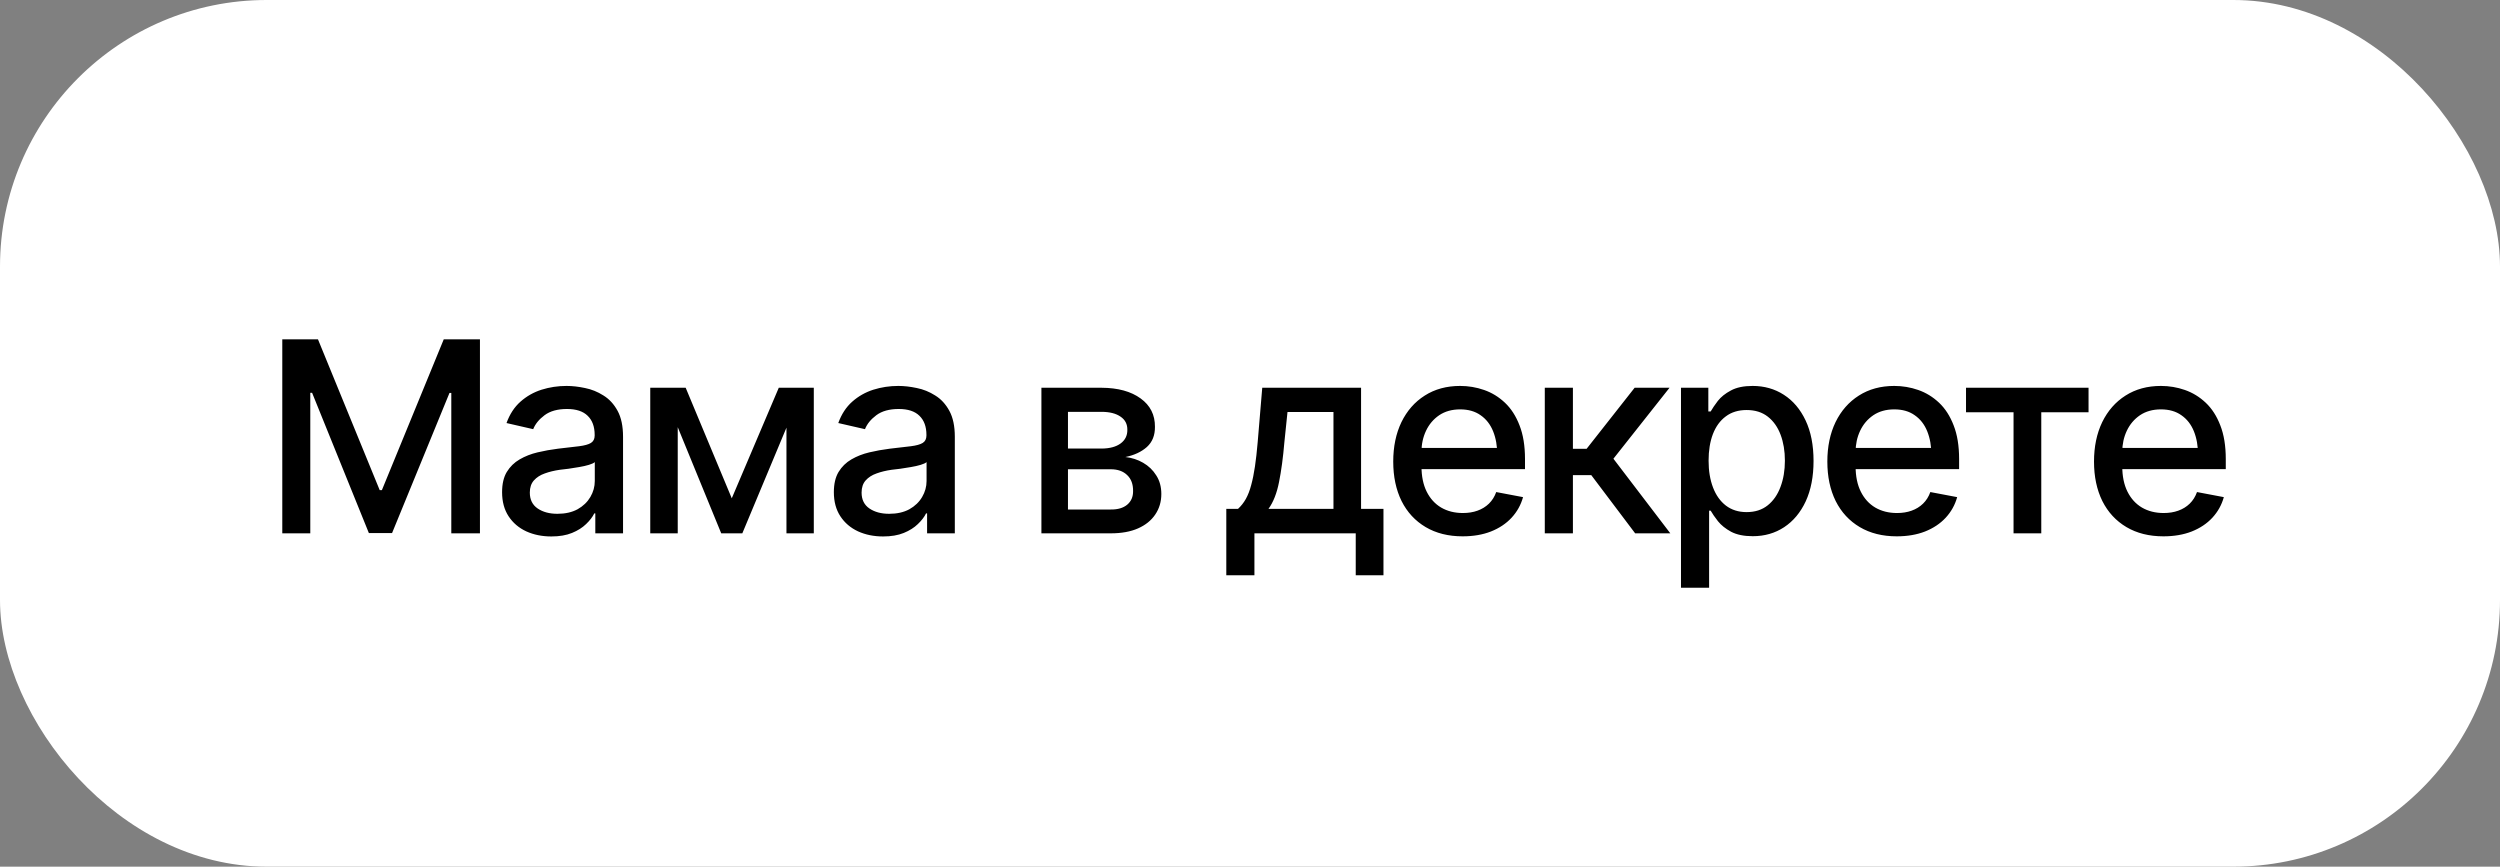 <?xml version="1.0" encoding="UTF-8"?> <svg xmlns="http://www.w3.org/2000/svg" width="225" height="78" viewBox="0 0 225 78" fill="none"><rect x="0" y="0" width="225" height="78" fill="#808080" stroke="none"/><rect width="225" height="78" rx="24" fill="white"></rect><path d="M25.406 30.539H28.617L34.172 44.109H34.371L39.938 30.539H43.195V48H40.617V35.367H40.453L35.285 47.977H33.199L28.09 35.355H27.926V48H25.406V30.539ZM49.617 48.281C48.789 48.281 48.039 48.129 47.367 47.824C46.695 47.512 46.164 47.059 45.773 46.465C45.383 45.871 45.188 45.148 45.188 44.297C45.188 43.555 45.328 42.949 45.609 42.48C45.898 42.004 46.285 41.625 46.77 41.344C47.254 41.062 47.793 40.852 48.387 40.711C48.98 40.57 49.59 40.461 50.215 40.383C51.004 40.297 51.641 40.223 52.125 40.16C52.609 40.098 52.961 40 53.18 39.867C53.406 39.727 53.52 39.504 53.52 39.199V39.141C53.52 38.398 53.309 37.824 52.887 37.418C52.473 37.012 51.855 36.809 51.035 36.809C50.184 36.809 49.508 36.996 49.008 37.371C48.516 37.738 48.176 38.156 47.988 38.625L45.586 38.074C45.875 37.277 46.293 36.637 46.84 36.152C47.395 35.66 48.027 35.301 48.738 35.074C49.457 34.848 50.207 34.734 50.988 34.734C51.512 34.734 52.066 34.797 52.652 34.922C53.238 35.039 53.789 35.262 54.305 35.59C54.828 35.91 55.254 36.371 55.582 36.973C55.91 37.574 56.074 38.352 56.074 39.305V48H53.578V46.207H53.484C53.328 46.527 53.082 46.848 52.746 47.168C52.418 47.488 51.996 47.754 51.48 47.965C50.965 48.176 50.344 48.281 49.617 48.281ZM50.168 46.242C50.879 46.242 51.484 46.105 51.984 45.832C52.484 45.551 52.867 45.184 53.133 44.73C53.398 44.277 53.531 43.797 53.531 43.289V41.59C53.438 41.676 53.262 41.758 53.004 41.836C52.746 41.914 52.453 41.98 52.125 42.035C51.797 42.09 51.477 42.141 51.164 42.188C50.852 42.227 50.59 42.258 50.379 42.281C49.887 42.352 49.438 42.461 49.031 42.609C48.625 42.75 48.297 42.961 48.047 43.242C47.805 43.516 47.684 43.879 47.684 44.332C47.684 44.965 47.918 45.441 48.387 45.762C48.855 46.082 49.449 46.242 50.168 46.242ZM65.859 44.848L70.09 34.898H72.281L66.809 48H64.91L59.543 34.898H61.711L65.859 44.848ZM60.996 34.898V48H58.523V34.898H60.996ZM70.781 48V34.898H73.242V48H70.781ZM79.477 48.281C78.648 48.281 77.898 48.129 77.227 47.824C76.555 47.512 76.023 47.059 75.633 46.465C75.242 45.871 75.047 45.148 75.047 44.297C75.047 43.555 75.188 42.949 75.469 42.48C75.758 42.004 76.144 41.625 76.629 41.344C77.113 41.062 77.652 40.852 78.246 40.711C78.84 40.57 79.449 40.461 80.074 40.383C80.863 40.297 81.5 40.223 81.984 40.16C82.469 40.098 82.82 40 83.039 39.867C83.266 39.727 83.379 39.504 83.379 39.199V39.141C83.379 38.398 83.168 37.824 82.746 37.418C82.332 37.012 81.715 36.809 80.894 36.809C80.043 36.809 79.367 36.996 78.867 37.371C78.375 37.738 78.035 38.156 77.848 38.625L75.445 38.074C75.734 37.277 76.152 36.637 76.699 36.152C77.254 35.66 77.887 35.301 78.598 35.074C79.316 34.848 80.066 34.734 80.848 34.734C81.371 34.734 81.926 34.797 82.512 34.922C83.098 35.039 83.648 35.262 84.164 35.59C84.688 35.91 85.113 36.371 85.441 36.973C85.769 37.574 85.934 38.352 85.934 39.305V48H83.438V46.207H83.344C83.188 46.527 82.941 46.848 82.606 47.168C82.277 47.488 81.856 47.754 81.34 47.965C80.824 48.176 80.203 48.281 79.477 48.281ZM80.027 46.242C80.738 46.242 81.344 46.105 81.844 45.832C82.344 45.551 82.727 45.184 82.992 44.73C83.258 44.277 83.391 43.797 83.391 43.289V41.59C83.297 41.676 83.121 41.758 82.863 41.836C82.606 41.914 82.312 41.98 81.984 42.035C81.656 42.09 81.336 42.141 81.023 42.188C80.711 42.227 80.449 42.258 80.238 42.281C79.746 42.352 79.297 42.461 78.891 42.609C78.484 42.75 78.156 42.961 77.906 43.242C77.664 43.516 77.543 43.879 77.543 44.332C77.543 44.965 77.777 45.441 78.246 45.762C78.715 46.082 79.309 46.242 80.027 46.242ZM93.727 48V34.898H99.141C100.617 34.906 101.789 35.227 102.656 35.859C103.523 36.484 103.953 37.336 103.945 38.414C103.953 39.18 103.711 39.785 103.219 40.23C102.727 40.668 102.082 40.969 101.285 41.133C101.863 41.195 102.395 41.367 102.879 41.648C103.371 41.93 103.766 42.309 104.062 42.785C104.367 43.254 104.52 43.812 104.52 44.461C104.52 45.156 104.336 45.773 103.969 46.312C103.609 46.844 103.094 47.258 102.422 47.555C101.75 47.852 100.934 48 99.973 48H93.727ZM96.117 45.855H99.973C100.598 45.863 101.09 45.719 101.449 45.422C101.809 45.117 101.984 44.707 101.977 44.191C101.984 43.582 101.809 43.105 101.449 42.762C101.09 42.41 100.598 42.234 99.973 42.234H96.117V45.855ZM96.117 40.371H99.164C99.883 40.363 100.445 40.211 100.852 39.914C101.266 39.609 101.469 39.199 101.461 38.684C101.469 38.176 101.266 37.781 100.852 37.5C100.438 37.211 99.867 37.066 99.141 37.066H96.117V40.371ZM110.367 51.773V45.797H111.422C111.695 45.547 111.93 45.25 112.125 44.906C112.32 44.555 112.48 44.141 112.605 43.664C112.738 43.18 112.852 42.621 112.945 41.988C113.039 41.355 113.121 40.625 113.191 39.797L113.602 34.898H122.496V45.797H124.512V51.773H122.016V48H112.898V51.773H110.367ZM114.164 45.797H120.012V37.078H115.875L115.594 39.797C115.477 41.18 115.316 42.375 115.113 43.383C114.918 44.383 114.602 45.188 114.164 45.797ZM131.637 48.27C130.355 48.27 129.246 47.992 128.309 47.438C127.371 46.883 126.648 46.102 126.141 45.094C125.641 44.078 125.391 42.895 125.391 41.543C125.391 40.199 125.637 39.016 126.129 37.992C126.629 36.969 127.328 36.172 128.227 35.602C129.133 35.023 130.195 34.734 131.414 34.734C132.156 34.734 132.875 34.855 133.57 35.098C134.266 35.34 134.891 35.723 135.445 36.246C136 36.77 136.438 37.449 136.758 38.285C137.086 39.121 137.25 40.129 137.25 41.309V42.223H126.832V40.312H135.938L134.754 40.945C134.754 40.141 134.629 39.43 134.379 38.812C134.129 38.195 133.754 37.715 133.254 37.371C132.762 37.02 132.148 36.844 131.414 36.844C130.68 36.844 130.051 37.02 129.527 37.371C129.012 37.723 128.617 38.188 128.344 38.766C128.07 39.344 127.934 39.977 127.934 40.664V41.965C127.934 42.863 128.09 43.625 128.402 44.25C128.715 44.875 129.148 45.352 129.703 45.68C130.266 46.008 130.918 46.172 131.66 46.172C132.145 46.172 132.582 46.102 132.973 45.961C133.371 45.82 133.715 45.609 134.004 45.328C134.293 45.047 134.512 44.699 134.66 44.285L137.074 44.742C136.879 45.445 136.535 46.062 136.043 46.594C135.551 47.125 134.93 47.539 134.18 47.836C133.438 48.125 132.59 48.27 131.637 48.27ZM139.031 48V34.898H141.562V40.395H142.793L147.117 34.898H150.258L145.207 41.285L150.328 48H147.164L143.215 42.762H141.562V48H139.031ZM151.289 52.898V34.898H153.75V37.031H153.961C154.117 36.758 154.332 36.441 154.605 36.082C154.887 35.723 155.277 35.41 155.777 35.145C156.277 34.871 156.93 34.734 157.734 34.734C158.789 34.734 159.727 35 160.547 35.531C161.375 36.062 162.027 36.832 162.504 37.84C162.98 38.848 163.219 40.062 163.219 41.484C163.219 42.891 162.984 44.102 162.516 45.117C162.047 46.125 161.398 46.902 160.57 47.449C159.75 47.988 158.809 48.258 157.746 48.258C156.957 48.258 156.309 48.125 155.801 47.859C155.301 47.586 154.906 47.27 154.617 46.91C154.336 46.551 154.117 46.234 153.961 45.961H153.82V52.898H151.289ZM157.195 46.09C157.953 46.09 158.586 45.887 159.094 45.48C159.602 45.074 159.984 44.523 160.242 43.828C160.508 43.125 160.641 42.336 160.641 41.461C160.641 40.594 160.512 39.816 160.254 39.129C159.996 38.441 159.613 37.898 159.105 37.5C158.598 37.102 157.961 36.902 157.195 36.902C156.453 36.902 155.828 37.094 155.32 37.477C154.812 37.852 154.426 38.383 154.16 39.07C153.902 39.75 153.773 40.547 153.773 41.461C153.773 42.375 153.906 43.18 154.172 43.875C154.438 44.57 154.824 45.113 155.332 45.504C155.848 45.895 156.469 46.09 157.195 46.09ZM170.707 48.27C169.426 48.27 168.316 47.992 167.379 47.438C166.441 46.883 165.719 46.102 165.211 45.094C164.711 44.078 164.461 42.895 164.461 41.543C164.461 40.199 164.707 39.016 165.199 37.992C165.699 36.969 166.398 36.172 167.297 35.602C168.203 35.023 169.266 34.734 170.484 34.734C171.227 34.734 171.945 34.855 172.641 35.098C173.336 35.34 173.961 35.723 174.516 36.246C175.07 36.77 175.508 37.449 175.828 38.285C176.156 39.121 176.32 40.129 176.32 41.309V42.223H165.902V40.312H175.008L173.824 40.945C173.824 40.141 173.699 39.43 173.449 38.812C173.199 38.195 172.824 37.715 172.324 37.371C171.832 37.02 171.219 36.844 170.484 36.844C169.75 36.844 169.121 37.02 168.598 37.371C168.082 37.723 167.688 38.188 167.414 38.766C167.141 39.344 167.004 39.977 167.004 40.664V41.965C167.004 42.863 167.16 43.625 167.473 44.25C167.785 44.875 168.219 45.352 168.773 45.68C169.336 46.008 169.988 46.172 170.73 46.172C171.215 46.172 171.652 46.102 172.043 45.961C172.441 45.82 172.785 45.609 173.074 45.328C173.363 45.047 173.582 44.699 173.73 44.285L176.145 44.742C175.949 45.445 175.605 46.062 175.113 46.594C174.621 47.125 174 47.539 173.25 47.836C172.508 48.125 171.66 48.27 170.707 48.27ZM176.941 37.102V34.898H187.969V37.102H183.715V48H181.219V37.102H176.941ZM194.707 48.27C193.426 48.27 192.316 47.992 191.379 47.438C190.441 46.883 189.719 46.102 189.211 45.094C188.711 44.078 188.461 42.895 188.461 41.543C188.461 40.199 188.707 39.016 189.199 37.992C189.699 36.969 190.398 36.172 191.297 35.602C192.203 35.023 193.266 34.734 194.484 34.734C195.227 34.734 195.945 34.855 196.641 35.098C197.336 35.34 197.961 35.723 198.516 36.246C199.07 36.77 199.508 37.449 199.828 38.285C200.156 39.121 200.32 40.129 200.32 41.309V42.223H189.902V40.312H199.008L197.824 40.945C197.824 40.141 197.699 39.43 197.449 38.812C197.199 38.195 196.824 37.715 196.324 37.371C195.832 37.02 195.219 36.844 194.484 36.844C193.75 36.844 193.121 37.02 192.598 37.371C192.082 37.723 191.688 38.188 191.414 38.766C191.141 39.344 191.004 39.977 191.004 40.664V41.965C191.004 42.863 191.16 43.625 191.473 44.25C191.785 44.875 192.219 45.352 192.773 45.68C193.336 46.008 193.988 46.172 194.73 46.172C195.215 46.172 195.652 46.102 196.043 45.961C196.441 45.82 196.785 45.609 197.074 45.328C197.363 45.047 197.582 44.699 197.73 44.285L200.145 44.742C199.949 45.445 199.605 46.062 199.113 46.594C198.621 47.125 198 47.539 197.25 47.836C196.508 48.125 195.66 48.27 194.707 48.27Z" fill="black"></path></svg> 